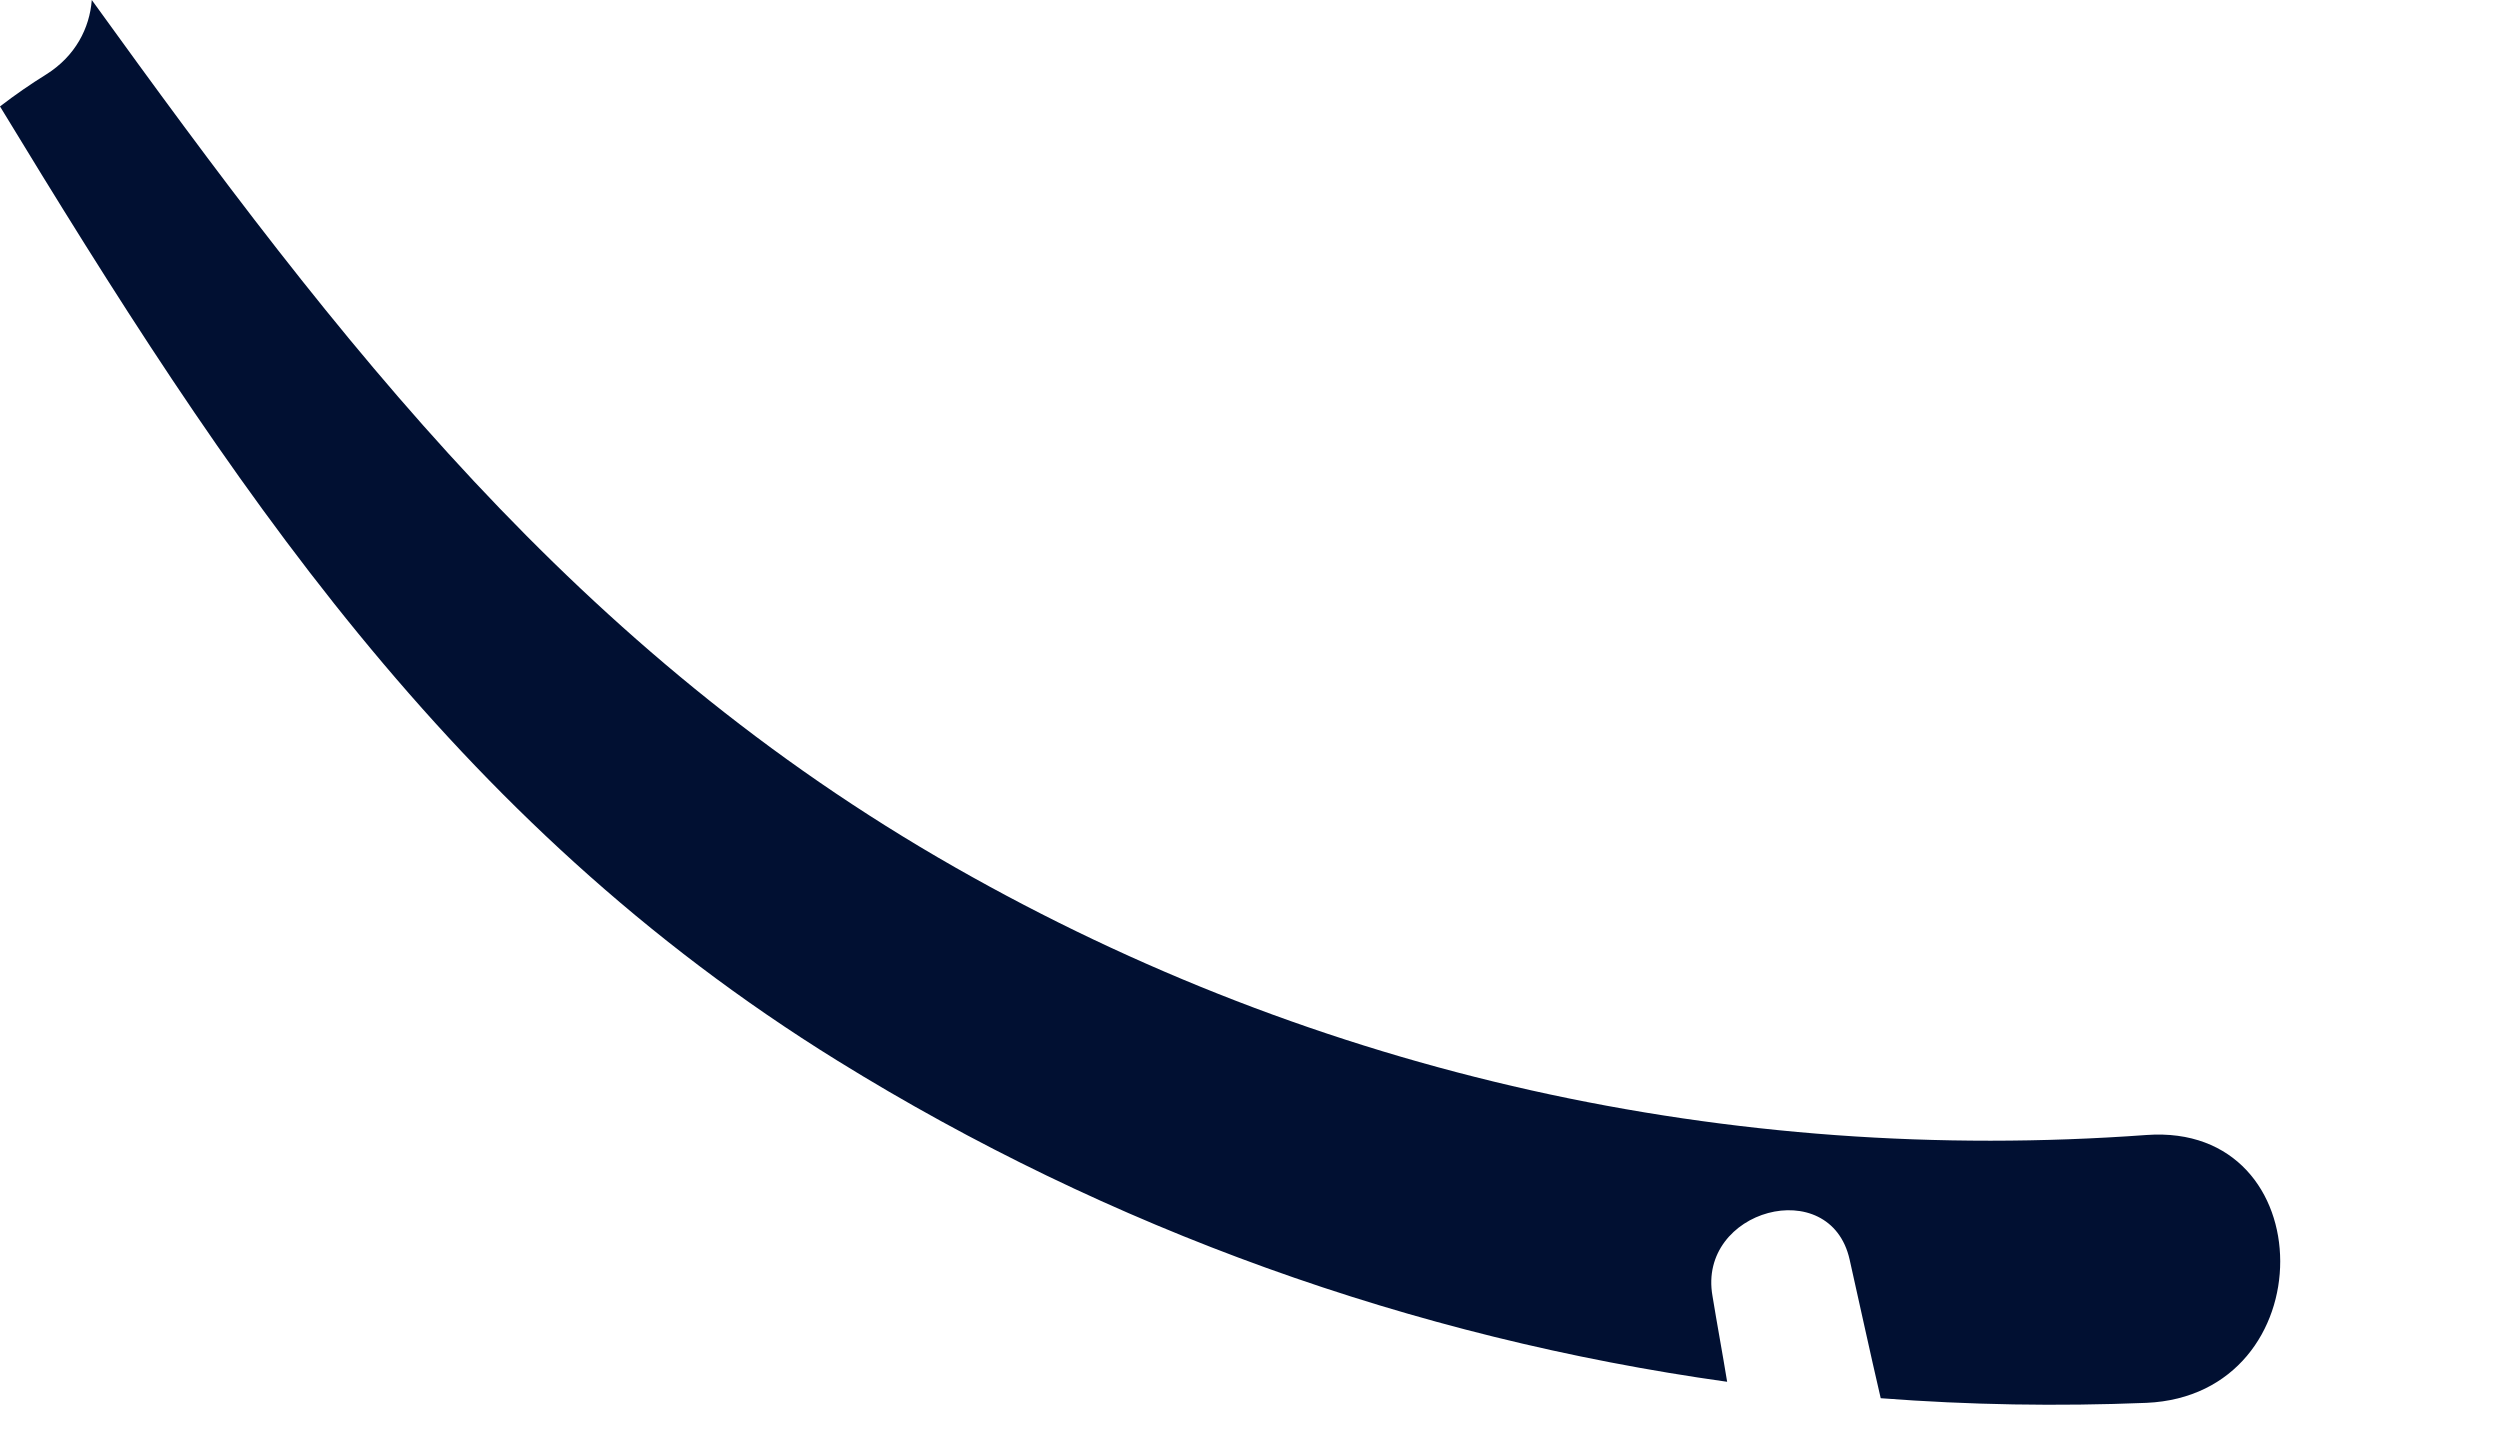 <?xml version="1.0" encoding="utf-8"?>
<svg xmlns="http://www.w3.org/2000/svg" fill="none" height="100%" overflow="visible" preserveAspectRatio="none" style="display: block;" viewBox="0 0 7 4" width="100%">
<path d="M6.01 3.178C6.508 3.142 6.511 3.906 6.01 3.928C5.762 3.938 5.514 3.934 5.266 3.915C5.236 3.786 5.208 3.656 5.179 3.527C5.125 3.285 4.752 3.387 4.795 3.629C4.808 3.709 4.823 3.789 4.836 3.869C3.957 3.746 3.107 3.442 2.345 2.97C1.258 2.297 0.637 1.346 0 0.298C0.043 0.265 0.085 0.236 0.13 0.208C0.211 0.157 0.251 0.079 0.257 0C0.95 0.96 1.611 1.823 2.675 2.429C3.693 3.009 4.844 3.263 6.01 3.178Z" fill="#011032" id="Vector"/>
</svg>